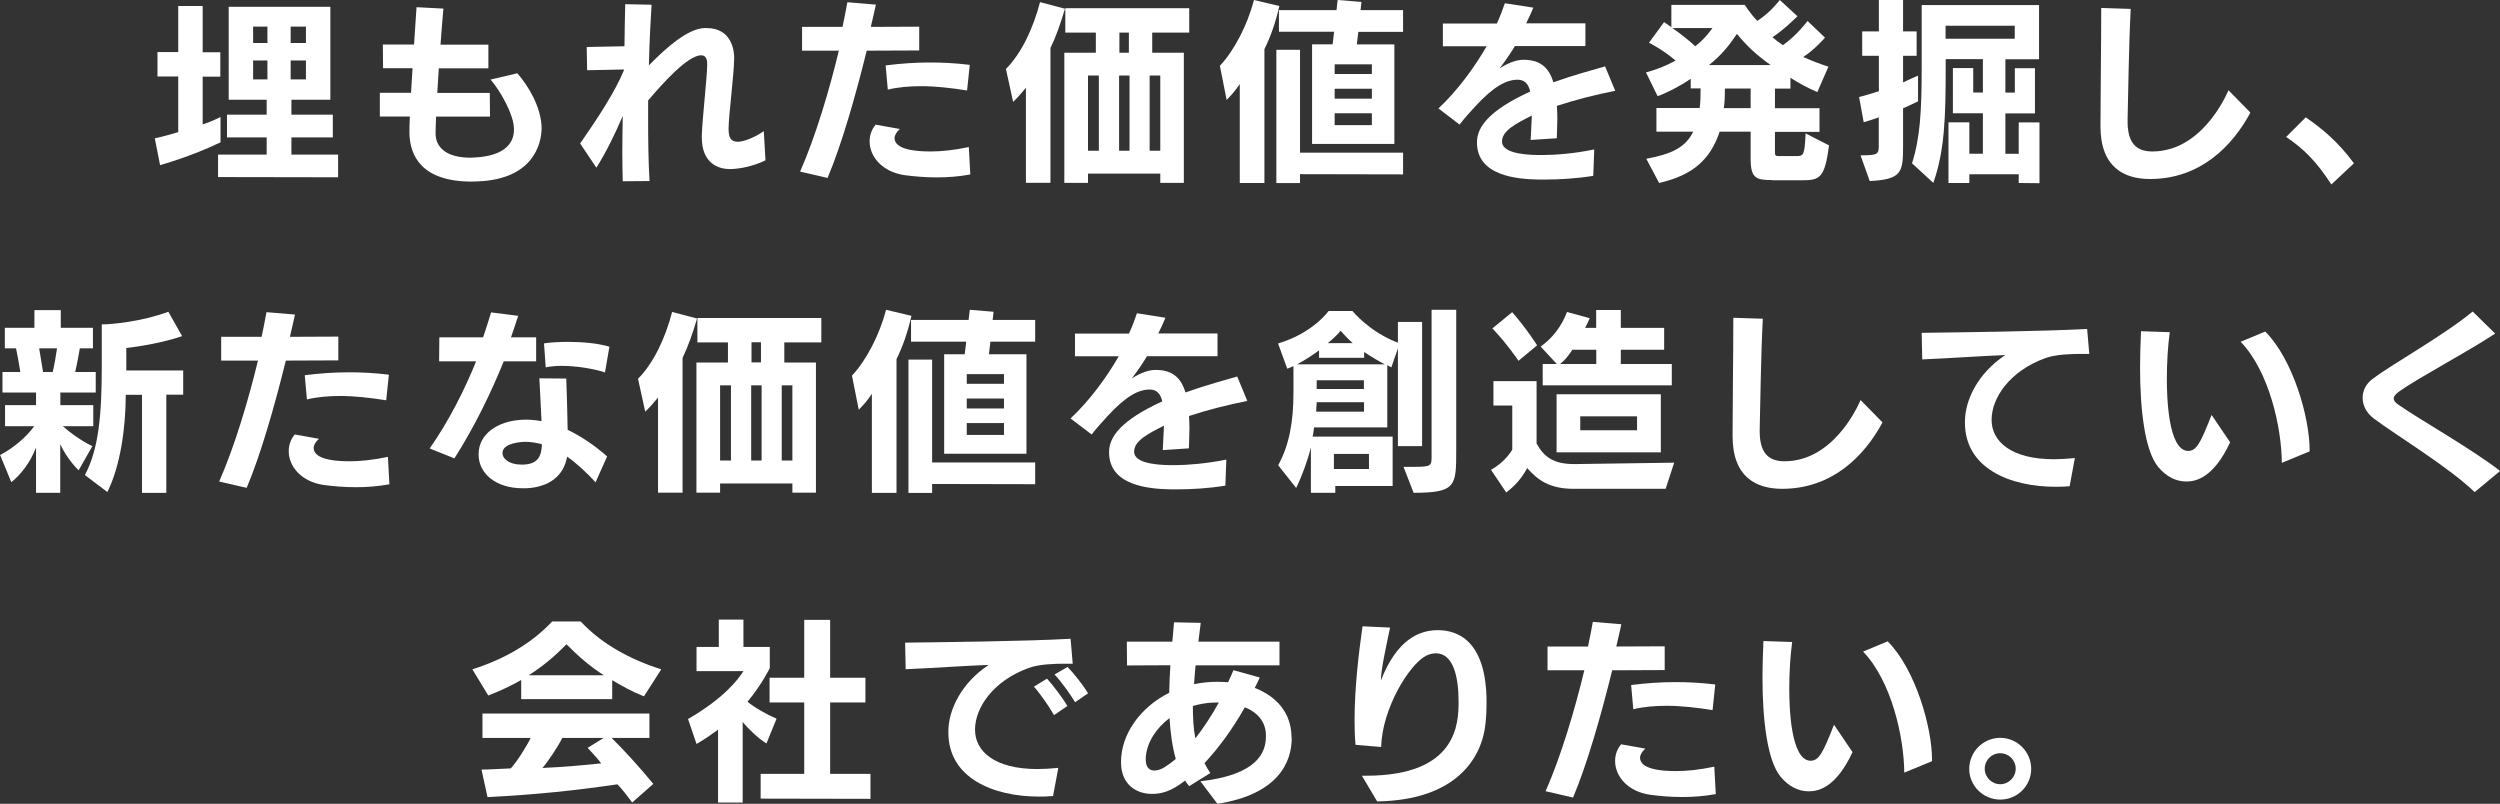 <?xml version="1.0" encoding="UTF-8"?>
<svg id="_レイヤー_2" data-name="レイヤー 2" xmlns="http://www.w3.org/2000/svg" viewBox="0 0 232.4 74.72">
  <rect x="0" y="0" width="232.4" height="74.72" fill="#333333" stroke="none"/>
  <defs>
    <style>
      .cls-1 {
        fill: #fff;
      }
    </style>
  </defs>
  <g id="_レイヤー_1-2" data-name="レイヤー 1">
    <g>
      <path class="cls-1" d="M20.5,13.23c-2.74,1.33-5.62,2.12-5.62,2.12l-.49-2.49s.88-.18,2.18-.58v-5.17h-1.93v-2.27h1.93V.56h2.27v4.3h1.64v2.27h-1.64v4.43c.54-.16,1.1-.41,1.66-.68v2.36ZM20.27,16.46v-2.09h4.52v-1.6h-3.69v-2.11h3.69v-1.39h-3.53V.63h9.45v8.64h-3.62v1.39h3.85v2.11h-3.85v1.6h4.34v2.11l-11.16-.02ZM24.86,2.47h-1.33v1.53h1.33v-1.53ZM24.86,5.62h-1.33v1.76h1.33v-1.76ZM28.44,2.47h-1.42v1.53h1.42v-1.53ZM28.44,5.62h-1.42v1.76h1.42v-1.76Z"/>
      <path class="cls-1" d="M50.35,11.87c0,1.58-.85,4.79-5.91,4.99-.2,0-.38.02-.58.02-4.65,0-5.74-2.38-5.8-4.45,0-.38,0-.94.04-1.6h-2.79v-2.2h2.9c.04-.74.09-1.51.14-2.29h-2.74l-.02-2.2h2.9l.23-3.47,2.5.13c-.07.83-.18,2.02-.27,3.35h4.45v2.2h-4.61l-.14,2.29h4.88l.02,2.2h-5.01c-.02.58-.05,1.1-.05,1.53v.04c0,1.17.85,2.25,3.26,2.25.14,0,.27-.02.41-.02,2.43-.13,3.62-1.1,3.62-2.59v-.04c0-1.37-1.33-3.66-2.18-4.61l2.49-.59c1.06,1.22,2.14,3.06,2.25,4.88v.2Z"/>
      <path class="cls-1" d="M71.18,14.89c-1.1.56-2.47.83-3.38.83-.99-.02-2.56-.5-2.56-2.95v-.2c.04-1.46.5-5.46.5-6.57v-.07c0-.54-.2-.79-.56-.79-1.26,0-3.66,2.7-4.93,4.2v1.58c0,2.02.02,4.05.13,5.91l-2.49.02c-.02-.85-.04-1.73-.04-2.65,0-1.12.02-2.27.04-3.42-.68,1.6-1.51,3.31-2.45,4.81l-1.51-2.25c1.62-2.34,3.22-4.75,4.07-6.81v-.07l-3.42.07-.04-2.16,3.51-.07c.02-1.48.04-2.81.07-3.91l2.45.05c-.09,1.42-.2,3.4-.25,5.64,1.8-1.85,3.64-3.37,5.11-3.47h.25c2.34,0,2.57,2.09,2.57,2.77-.02,1.66-.52,5.33-.52,6.59,0,.72.14,1.21.86,1.21h.07c.58-.05,1.5-.4,2.34-.99l.16,2.72Z"/>
      <path class="cls-1" d="M74.38,15.95c1.46-3.31,2.74-7.67,3.6-11.24h-3.42v-2.21h3.76c.18-.86.34-1.64.45-2.29l2.65.22c-.13.65-.31,1.35-.47,2.07l4.5-.02v2.21l-4.88.02c-1.03,4.18-2.34,8.77-3.64,11.83l-2.56-.59ZM90.2,16.22c-1.1.2-2.14.27-3.11.27-1.1,0-2.09-.09-2.94-.2-2.16-.29-3.31-1.75-3.31-3.15,0-.56.18-1.1.56-1.55l2.25.4c-.34.31-.49.59-.49.85,0,.56.56,1.24,3.35,1.24.95,0,2.14-.11,3.55-.41l.14,2.56ZM89.9,8.41c-1.46-.23-2.9-.4-4.29-.4-1.06,0-2.11.09-3.08.32l-.2-2.25c1.44-.18,2.74-.27,4.11-.27,1.13,0,2.32.05,3.71.22l-.25,2.38Z"/>
      <path class="cls-1" d="M95.37,17v-8.84c-.45.54-.83.97-1.19,1.31l-.67-3.06c1.42-1.42,2.54-3.76,3.17-6.21l2.32.61c-.43,1.44-.83,2.59-1.35,3.65v12.53h-2.29ZM107.86,17v-.86h-6.72v.86h-2.2V4.9h2.93v-1.87h-2.84V.76h11.52v2.27h-3.44v1.87h2.94v12.1h-2.2ZM102.15,7.02h-1.01v6.99h1.01v-6.99ZM105,7.02h-.97v6.99h.97v-6.99ZM104.94,3.03h-.88v1.87h.88v-1.87ZM107.86,7.02h-.99v6.99h.99v-6.99Z"/>
      <path class="cls-1" d="M115.25,17.01V7.81c-.45.68-.88,1.13-1.22,1.48l-.63-3.17c1.35-1.44,2.56-3.8,3.17-6.12l2.36.56c-.36,1.57-.81,2.84-1.39,4.01v12.44h-2.29ZM120.85,16.19v.83h-2.2V4.63h2.2v9.56h9.58v2.02l-9.58-.02ZM121.97,13.38V4.12h1.91l.14-1.17h-5.13V.94h5.35l.11-.94,2.21.18s-.07.76-.09.76h3.96v2.02h-4.16l-.14,1.17h3.49v9.25h-7.65ZM127.53,5.98h-3.46v.9h3.46v-.9ZM127.53,8.25h-3.46v.92h3.46v-.92ZM127.53,10.53h-3.46v1.1h3.46v-1.1Z"/>
      <path class="cls-1" d="M148.09,16.35c-1.57.25-3.12.34-4.45.34h-.63c-2-.04-5.71-.34-5.71-3.44v-.04c0-1.4,1.12-2.95,4.95-4.7-.16-.68-.5-1.1-1.17-1.1-1.06,0-2.23.63-3.94,2.48-.45.49-.99,1.08-1.46,1.69l-1.96-1.5c1.82-1.71,3.35-3.83,4.48-5.78h-4.07v-2.11h5.02c.32-.7.56-1.35.74-1.89l2.65.41c-.2.49-.43.99-.67,1.46h5.51v2.11h-6.55c-.47.76-.95,1.46-1.42,2.07.74-.47,1.48-.77,2.12-.79h.13c1.46,0,2.32.67,2.74,2.09,1.96-.7,3.83-1.19,4.81-1.48l.94,2.27c-1.73.34-3.69.83-5.42,1.4.02.38.04.74.04,1.12,0,.63-.04,1.26-.05,1.89l-2.43.16c.02-.65.09-1.48.11-2.27-1.53.77-2.77,1.42-2.77,2.41v.02c0,1.22,2.79,1.24,3.6,1.24h.2c1.04,0,2.88-.12,4.77-.52l-.09,2.43Z"/>
      <path class="cls-1" d="M164.74,16.74c-1.44,0-2-.14-2-1.94v-2.56h-2.88c-.86,2.54-2.41,4.03-5.63,4.77l-1.19-2.25c2.34-.43,3.66-1.06,4.36-2.52h-3.42v-2.2h4.02c.07-.45.09-1.21.09-1.82h-.92v-.9c-.92.65-2.29,1.35-3.08,1.62l-1.08-2.21c1.55-.4,2.75-1.1,2.75-1.1-1.17-1.01-2.47-1.66-2.47-1.66l1.4-1.91s.29.18.68.47V.45h6.82s.52.83,1.17,1.49c1.22-.77,2.09-1.94,2.09-1.94l1.64,1.51s-1.19,1.21-2.32,1.95c.25.23.61.5.97.74,1.35-.96,2.29-2.25,2.29-2.25l1.62,1.55s-.92,1.08-2.02,1.8c.72.32,1.51.63,2.34.9l-1.03,2.36c-.85-.36-1.69-.81-2.5-1.33v1.01h-1.44v1.82h4.14v2.2h-4.14v1.87c0,.36.04.38.49.38h1.53c.63,0,.74-.09.83-2.11l2.18,1.12c-.41,3.06-.85,3.24-2.56,3.24h-2.74ZM155.47,2.61c.65.45,1.64,1.22,2.12,1.69.97-.74,1.6-1.69,1.6-1.69h-3.73ZM164.6,6.05c-1.37-.99-2.2-1.76-3.13-2.9-.76,1.12-1.51,2.04-2.61,2.9h5.74ZM162.74,8.23h-2.39c0,.61-.02,1.35-.11,1.82h2.5v-1.82Z"/>
      <path class="cls-1" d="M172.96,14.44c1.66,0,1.69-.11,1.69-.99v-2.54c-.43.16-.92.31-1.4.45l-.43-2.34c.65-.16,1.26-.36,1.84-.54v-3.29h-1.55v-2.27h1.55V0h2.25v2.92h1.26v2.27h-1.26v2.47c.56-.25,1.03-.49,1.39-.63v2.39c-.36.18-.83.4-1.39.65v3.57c0,2.39-.14,3.04-3.1,3.19l-.85-2.38ZM187.66,17.01v-.81h-4.59v.81h-1.94v-5.64h1.94v2.92h1.26v-3.76h-2.79v-4.2h1.89v2.27h.9v-3.1h-3.46v.81c0,4.54-.09,7.71-1.15,10.69l-1.98-1.82c.76-2.39.9-4.84.9-8.97V.47h10.91v5.04h-3.13v3.1h.88v-2.27h1.87v4.2h-2.75v3.76h1.24v-2.92h1.93v5.65l-1.93-.02ZM187.29,2.39h-6.43v1.21h6.43v-1.21Z"/>
      <path class="cls-1" d="M209.2,10.46c-1.66,3.1-4.65,6.18-9.33,6.18-2.43,0-4.61-1.1-4.61-4.9v-.09c0-2.61.07-7.53.07-10.91l2.74.09c-.18,3.44-.23,8.01-.29,10.32v.14c0,1.95.76,2.79,2.3,2.79,4.45,0,6.72-4.86,7.08-5.69l2.03,2.07Z"/>
      <path class="cls-1" d="M216.72,17.16v-.02c-1.42-2.18-2.58-3.31-4.2-4.41l1.82-1.82c1.4.95,3.01,2.25,4.48,4.27l-2.11,1.98Z"/>
      <path class="cls-1" d="M3.35,45.81v-4.21c-.52,1.37-1.42,2.54-2.3,3.22l-1.04-2.52c1.21-.63,2.45-1.67,3.17-2.68H.47v-1.96h2.88v-1.17H.23v-1.91h1.66c-.09-.63-.32-1.85-.4-2.2H.45v-1.91h2.75v-1.64h2.45v1.64h2.99v1.91h-1.22c-.05.32-.27,1.53-.43,2.2h1.91v1.91h-3.29v1.17h3.06v1.96h-2.83c1.48,1.3,2.75,1.85,2.75,1.85l-1.28,2.25s-1.04-.97-1.71-2.43v4.52h-2.25ZM4.9,34.58c.16-.67.34-1.71.4-2.2h-1.66c.09.49.25,1.57.36,2.2h.9ZM13.2,45.81v-9.11h-1.51c0,3.04-.5,6.63-1.71,9.04l-2.09-1.58c1.3-2.43,1.57-5.65,1.57-10.12v-3.89h.16c.67,0,3.51-.23,6.03-1.17l1.28,2.27c-2.39.81-5.19,1.1-5.19,1.1v2.09h5.29v2.25h-1.57v9.13h-2.27Z"/>
      <path class="cls-1" d="M20.38,44.75c1.46-3.31,2.74-7.67,3.6-11.23h-3.42v-2.21h3.76c.18-.87.34-1.64.45-2.29l2.65.22c-.13.65-.31,1.35-.47,2.07l4.5-.02v2.21l-4.88.02c-1.03,4.18-2.34,8.77-3.64,11.83l-2.56-.59ZM36.2,45.02c-1.1.2-2.14.27-3.11.27-1.1,0-2.09-.09-2.94-.2-2.16-.29-3.31-1.75-3.31-3.15,0-.56.18-1.1.56-1.55l2.25.4c-.34.31-.49.59-.49.85,0,.56.56,1.24,3.35,1.24.95,0,2.14-.11,3.55-.41l.14,2.56ZM35.9,37.21c-1.46-.23-2.9-.4-4.29-.4-1.06,0-2.11.09-3.08.32l-.2-2.25c1.44-.18,2.74-.27,4.11-.27,1.13,0,2.32.05,3.71.22l-.25,2.38Z"/>
      <path class="cls-1" d="M39.94,41.69c1.84-2.63,3.26-5.49,4.32-8.1h-3.44l.02-2.23h4.07c.29-.83.52-1.62.74-2.32l2.52.32c-.2.63-.43,1.31-.67,2h2.34v2.23h-3.01c-1.19,2.92-2.72,6.1-4.59,9.02l-2.3-.92ZM55.37,44.84c-.88-.95-1.75-1.76-2.65-2.39-.32,1.82-1.71,2.85-3.83,2.94h-.29c-2.54,0-4.11-1.4-4.11-3.13v-.04c0-1.91,1.82-3.06,3.92-3.19.14,0,.31-.02.47-.02.47,0,.97.05,1.46.14-.05-1.24-.14-2.65-.2-3.98l2.5.02c.05,1.62.11,3.17.13,4.77,1.24.59,2.48,1.42,3.67,2.47l-1.08,2.41ZM48.6,43.19c1.4-.04,1.73-.74,1.78-1.89-.5-.14-1.03-.23-1.55-.23-.34,0-2.12.11-2.12,1.04v.02c0,.49.58,1.06,1.78,1.06h.11ZM56.24,34.62c-1.1-.36-2.7-.61-4.05-.61-.54,0-1.04.05-1.46.14l-.16-2.23c.58-.09,1.39-.14,2.23-.14,1.33,0,2.81.13,3.85.45l-.41,2.39Z"/>
      <path class="cls-1" d="M61.17,45.8v-8.84c-.45.54-.83.97-1.19,1.31l-.67-3.06c1.42-1.42,2.54-3.76,3.17-6.21l2.32.61c-.43,1.44-.83,2.59-1.35,3.66v12.53h-2.29ZM73.66,45.8v-.86h-6.72v.86h-2.2v-12.1h2.93v-1.87h-2.84v-2.27h11.52v2.27h-3.44v1.87h2.94v12.1h-2.2ZM67.95,35.82h-1.01v6.99h1.01v-6.99ZM70.8,35.82h-.97v6.99h.97v-6.99ZM70.74,31.82h-.88v1.87h.88v-1.87ZM73.66,35.82h-.99v6.99h.99v-6.99Z"/>
      <path class="cls-1" d="M81.05,45.81v-9.2c-.45.69-.88,1.13-1.22,1.48l-.63-3.17c1.35-1.44,2.56-3.8,3.17-6.12l2.36.56c-.36,1.57-.81,2.85-1.39,4.02v12.44h-2.29ZM86.65,44.99v.83h-2.2v-12.39h2.2v9.56h9.58v2.02l-9.58-.02ZM87.77,42.18v-9.25h1.91l.14-1.17h-5.13v-2.02h5.35l.11-.94,2.21.18s-.07.76-.09.76h3.96v2.02h-4.16l-.14,1.17h3.49v9.25h-7.65ZM93.33,34.78h-3.46v.9h3.46v-.9ZM93.33,37.05h-3.46v.92h3.46v-.92ZM93.33,39.33h-3.46v1.1h3.46v-1.1Z"/>
      <path class="cls-1" d="M113.89,45.15c-1.57.25-3.12.34-4.45.34h-.63c-2-.04-5.71-.34-5.71-3.44v-.04c0-1.4,1.12-2.95,4.95-4.7-.16-.68-.5-1.1-1.17-1.1-1.06,0-2.23.63-3.94,2.49-.45.49-.99,1.08-1.46,1.69l-1.96-1.49c1.82-1.71,3.35-3.83,4.48-5.78h-4.07v-2.11h5.02c.32-.7.56-1.35.74-1.89l2.65.42c-.2.49-.43.99-.67,1.46h5.51v2.11h-6.55c-.47.76-.95,1.46-1.42,2.07.74-.47,1.48-.77,2.12-.79h.13c1.46,0,2.32.67,2.74,2.09,1.96-.7,3.83-1.19,4.81-1.48l.94,2.27c-1.73.34-3.69.83-5.42,1.4.02.38.04.74.04,1.12,0,.63-.04,1.26-.05,1.89l-2.43.16c.02-.65.09-1.48.11-2.27-1.53.77-2.77,1.42-2.77,2.41v.02c0,1.22,2.79,1.24,3.6,1.24h.2c1.04,0,2.88-.13,4.77-.52l-.09,2.43Z"/>
      <path class="cls-1" d="M124.13,45.2v.61h-2.27v-4.23c-.27,1.15-.81,2.63-1.37,3.78l-1.67-2.11c1.01-1.84,1.42-3.98,1.42-6.73v-2.48c-.29.14-.58.23-.58.23l-.85-2.34c3.26-.97,4.7-3.02,4.7-3.02h2.21s1.57,1.94,4.23,2.95v-1.93h2.25v11.54h-2.25v-9.08l-.61,1.76s-.16-.09-.38-.2v5.78h-6.81s-.05.58-.13.86h7.44v4.59h-5.35ZM122.62,33.25v-.68c-.68.5-1.31.9-2.04,1.3h8.16c-.58-.29-1.35-.76-1.93-1.15v.54h-4.2ZM126.79,37.39h-4.39l-.05.88h4.45v-.88ZM126.79,35.35h-4.39v.81h4.39v-.81ZM125.75,31.9c-.45-.41-.85-.83-1.13-1.15-.29.36-.72.77-1.19,1.15h2.32ZM127.26,42.2h-3.26v1.4h3.26v-1.4ZM130.47,43.4h.65c1.93,0,1.96-.04,1.96-.97v-13.63h2.29v13.07c0,3.29,0,3.94-3.96,3.94l-.94-2.41Z"/>
      <path class="cls-1" d="M146.29,45.44c-2.23,0-3.35-.81-4.32-1.93-.49.92-1.12,1.64-1.95,2.27l-1.42-2.11c1.35-.72,1.98-1.87,1.98-1.87v-4.1h-1.75v-2.27h4.01v5.8c.7,1.28,1.62,1.91,3.48,1.91h.16l9.15-.13-.79,2.43h-8.55ZM141.16,33.54s-1.13-1.67-2.43-3.01l1.84-1.51c1.28,1.44,2.32,3.08,2.32,3.08l-1.73,1.44ZM143.41,35.82v-1.98h1.31l-1.5-1.62c1.12-.81,1.93-1.87,2.45-3.22l2.11.58c-.13.31-.29.67-.43.9h1.03v-1.66h2.29v1.66h4.03v2.03h-4.03v1.33h4.74v1.98h-11.99ZM144.7,42.05v-5.4h9.69v5.4h-9.69ZM148.38,32.51h-2.21c-.34.52-.68.97-1.15,1.33h3.37v-1.33ZM152.18,38.7h-5.28v1.3h5.28v-1.3Z"/>
      <path class="cls-1" d="M175,39.26c-1.66,3.1-4.65,6.18-9.33,6.18-2.43,0-4.61-1.1-4.61-4.9v-.09c0-2.61.07-7.53.07-10.91l2.74.09c-.18,3.44-.23,8.01-.29,10.32v.14c0,1.94.76,2.79,2.3,2.79,4.45,0,6.72-4.86,7.08-5.69l2.03,2.07Z"/>
      <path class="cls-1" d="M192.39,45.2c-.43.04-.86.05-1.3.05-4.27,0-8.43-1.73-8.43-5.96v-.09c0-2.02,1.22-4.52,3.75-6.19-2.07.07-5.44.31-7.72.4l-.05-2.47c3.67-.05,11.06-.13,15.38-.36l.2,2.32h-.94c-.5,0-2.2.02-3.17.4-3.28,1.19-4.97,3.69-4.97,5.71v.04c0,1.96,1.78,3.64,5.8,3.64.59,0,1.24-.04,1.94-.11l-.49,2.63Z"/>
      <path class="cls-1" d="M207.31,41.12c-1.57,3.37-3.24,3.64-4.07,3.64-.94,0-1.85-.43-2.63-1.37-1.22-1.51-1.67-5.24-1.67-9.25,0-1.12.04-2.23.09-3.35l2.67.09c-.18,1.33-.27,2.86-.27,4.34,0,1.6.11,6.63,1.96,6.7.81,0,1.17-.74,2.2-3.35l1.73,2.56ZM212.12,43.02c-.02-3.24-1.17-8.5-3.83-11.25l2.29-.95c2.61,2.63,4.12,8.03,4.12,10.98v.16l-2.57,1.06Z"/>
      <path class="cls-1" d="M230.04,45.74c-2.48-2.38-7.45-5.38-9.38-6.84-.68-.52-1.03-1.22-1.03-1.91s.31-1.31.92-1.76c1.87-1.42,6.52-3.98,9.31-6.27l2.09,2.05c-2.84,1.86-6.99,4.02-8.91,5.37-.34.25-.52.45-.52.67,0,.2.16.4.49.61,1.82,1.28,6.79,4.09,9.4,6.12l-2.36,1.96Z"/>
      <path class="cls-1" d="M59.86,64.73c-1.1-.43-2.04-.96-2.95-1.5v1.76h-8.46v-1.78c-.94.54-1.93,1.01-3.06,1.44l-1.48-2.43c2.86-.9,5.47-2.36,7.42-4.45h2.65c1.94,2.09,4.63,3.55,7.49,4.45l-1.6,2.5ZM58.77,74.6c-.41-.56-.94-1.24-1.37-1.69-3.98.58-7.58.96-12.08,1.19l-.56-2.56c.77,0,2.02-.09,2.72-.11.56-.59,1.53-2.14,1.85-2.83h-4.48v-2.27h15.52v2.27h-3.51c1.22,1.21,2.52,2.63,3.87,4.27l-1.96,1.73ZM56.13,62.77c-1.24-.79-2.36-1.75-3.47-2.88-1.13,1.15-2.25,2.09-3.51,2.88h6.99ZM52.27,68.6c-.41.83-1.35,2.23-1.85,2.79,2-.09,4.02-.27,5.47-.43-.38-.49-.81-.95-1.26-1.44l1.48-.92h-3.84Z"/>
      <path class="cls-1" d="M66.75,74.62v-6.79c-.61.45-1.26.9-2,1.33l-.79-2.32c3.33-1.93,4.63-3.64,5.15-4.45h-4.36v-2.25h2.07v-2.54h2.29v2.54h2.45v1.96s-.7,1.48-2.07,3.13c.56.49,1.78,1.19,2.7,1.58l-.94,2.3c-.74-.45-1.67-1.33-2.21-2v7.49h-2.29ZM70.71,74.24v-2.3h4.05v-6.64h-3.22v-2.3h3.22v-5.38h2.41v5.38h3.28v2.3h-3.28v6.64h3.75v2.32l-10.21-.02Z"/>
      <path class="cls-1" d="M97.89,74c-.43.04-.86.05-1.3.05-4.27,0-8.43-1.73-8.43-5.96v-.09c0-2.02,1.22-4.52,3.75-6.19-2.07.07-5.44.31-7.72.4l-.05-2.47c3.67-.05,11.06-.12,15.38-.36l.2,2.32h-.94c-.5,0-2.2.02-3.17.4-3.28,1.19-4.97,3.69-4.97,5.71v.04c0,1.96,1.78,3.64,5.8,3.64.59,0,1.24-.04,1.94-.11l-.49,2.63ZM97.98,66.48c-.41-.74-1.31-2.04-1.87-2.65l1.22-.74c.47.5,1.42,1.73,1.89,2.54l-1.24.85ZM99.94,65.27c-.43-.7-1.26-1.89-1.91-2.57l1.21-.7c.58.58,1.46,1.71,1.91,2.45l-1.21.83Z"/>
      <path class="cls-1" d="M120.08,68.6c0,2.21-1.22,5.24-6.91,6.12l-1.58-2.09c5.31-.61,6.09-2.68,6.09-4.18v-.09c0-1.24-.77-2.14-1.96-2.61-1.15,2.04-2.45,3.8-3.75,5.19.16.32.34.63.54.92l-1.96,1.22c-.14-.16-.27-.32-.38-.52-1.3,1.01-2.18,1.24-3.08,1.24-1.51,0-2.88-.92-2.88-2.93v-.04c0-2.57,1.78-5.08,4.48-6.43.02-.85.05-1.69.11-2.56l-4.03.02-.02-2.21h4.23l.16-1.8,2.48.05-.22,1.75h7.54v2.2h-7.8c-.05.58-.11,1.17-.14,1.75.68-.14,1.39-.22,2.12-.22.36,0,.7.02,1.04.04.18-.36.34-.74.5-1.12l2.45.68c-.14.32-.31.65-.47.97,2.05.79,3.37,2.32,3.42,4.5v.14ZM106.51,70.62c0,.72.34,1.01.81,1.01.31,0,.65-.13.95-.32.32-.2.67-.45,1.03-.76-.32-1.13-.5-2.43-.58-3.8-1.26.96-2.11,2.27-2.21,3.66v.21ZM112.83,65.31c-.68.02-1.33.14-1.94.32,0,1.04.04,2.05.23,3.01.72-.92,1.46-2.02,2.18-3.33h-.47Z"/>
      <path class="cls-1" d="M126.58,72.11h.42c8.48,0,8.59-4.88,8.59-6.91,0-2.3-.5-4.47-2.11-4.47-.32,0-.65.09-.95.25-1.55.83-4.05,4.9-4.14,8.46l-2.38-.2c-.07-.72-.09-1.51-.09-2.32,0-2.9.38-6.19.74-8.7l2.56.12c-.38,1.82-.85,3.93-.85,4.92,1.48-3.82,3.58-4.68,5.28-4.68s4.54.81,4.54,6.72c0,.61-.02,1.24-.09,1.89-.32,3.38-2.84,7.2-10.08,7.31l-1.42-2.39Z"/>
      <path class="cls-1" d="M143.68,73.55c1.46-3.31,2.74-7.67,3.6-11.24h-3.42v-2.21h3.76c.18-.86.34-1.64.45-2.29l2.65.22c-.13.65-.31,1.35-.47,2.07l4.5-.02v2.21l-4.88.02c-1.03,4.18-2.34,8.77-3.64,11.83l-2.56-.59ZM159.5,73.82c-1.1.2-2.14.27-3.11.27-1.1,0-2.09-.09-2.94-.2-2.16-.29-3.31-1.75-3.31-3.15,0-.56.18-1.1.56-1.55l2.25.4c-.34.31-.49.59-.49.85,0,.56.56,1.24,3.35,1.24.95,0,2.14-.11,3.55-.41l.14,2.56ZM159.2,66.01c-1.46-.23-2.9-.4-4.29-.4-1.06,0-2.11.09-3.08.32l-.2-2.25c1.44-.18,2.74-.27,4.11-.27,1.13,0,2.32.05,3.71.22l-.25,2.38Z"/>
      <path class="cls-1" d="M172.21,69.92c-1.57,3.37-3.24,3.64-4.07,3.64-.94,0-1.85-.43-2.63-1.37-1.22-1.51-1.67-5.24-1.67-9.25,0-1.12.04-2.23.09-3.35l2.67.09c-.18,1.33-.27,2.86-.27,4.34,0,1.6.11,6.63,1.96,6.7.81,0,1.17-.74,2.2-3.35l1.73,2.56ZM177.02,71.82c-.02-3.24-1.17-8.5-3.83-11.25l2.29-.95c2.61,2.63,4.12,8.03,4.12,10.98v.16l-2.57,1.06Z"/>
      <path class="cls-1" d="M185.94,74.33c-1.58,0-2.88-1.28-2.88-2.86s1.3-2.88,2.88-2.88,2.88,1.3,2.88,2.88-1.28,2.86-2.88,2.86ZM187.38,71.46c0-.79-.63-1.44-1.44-1.44s-1.44.65-1.44,1.44.65,1.44,1.44,1.44,1.44-.65,1.44-1.44Z"/>
    </g>
  </g>
</svg>